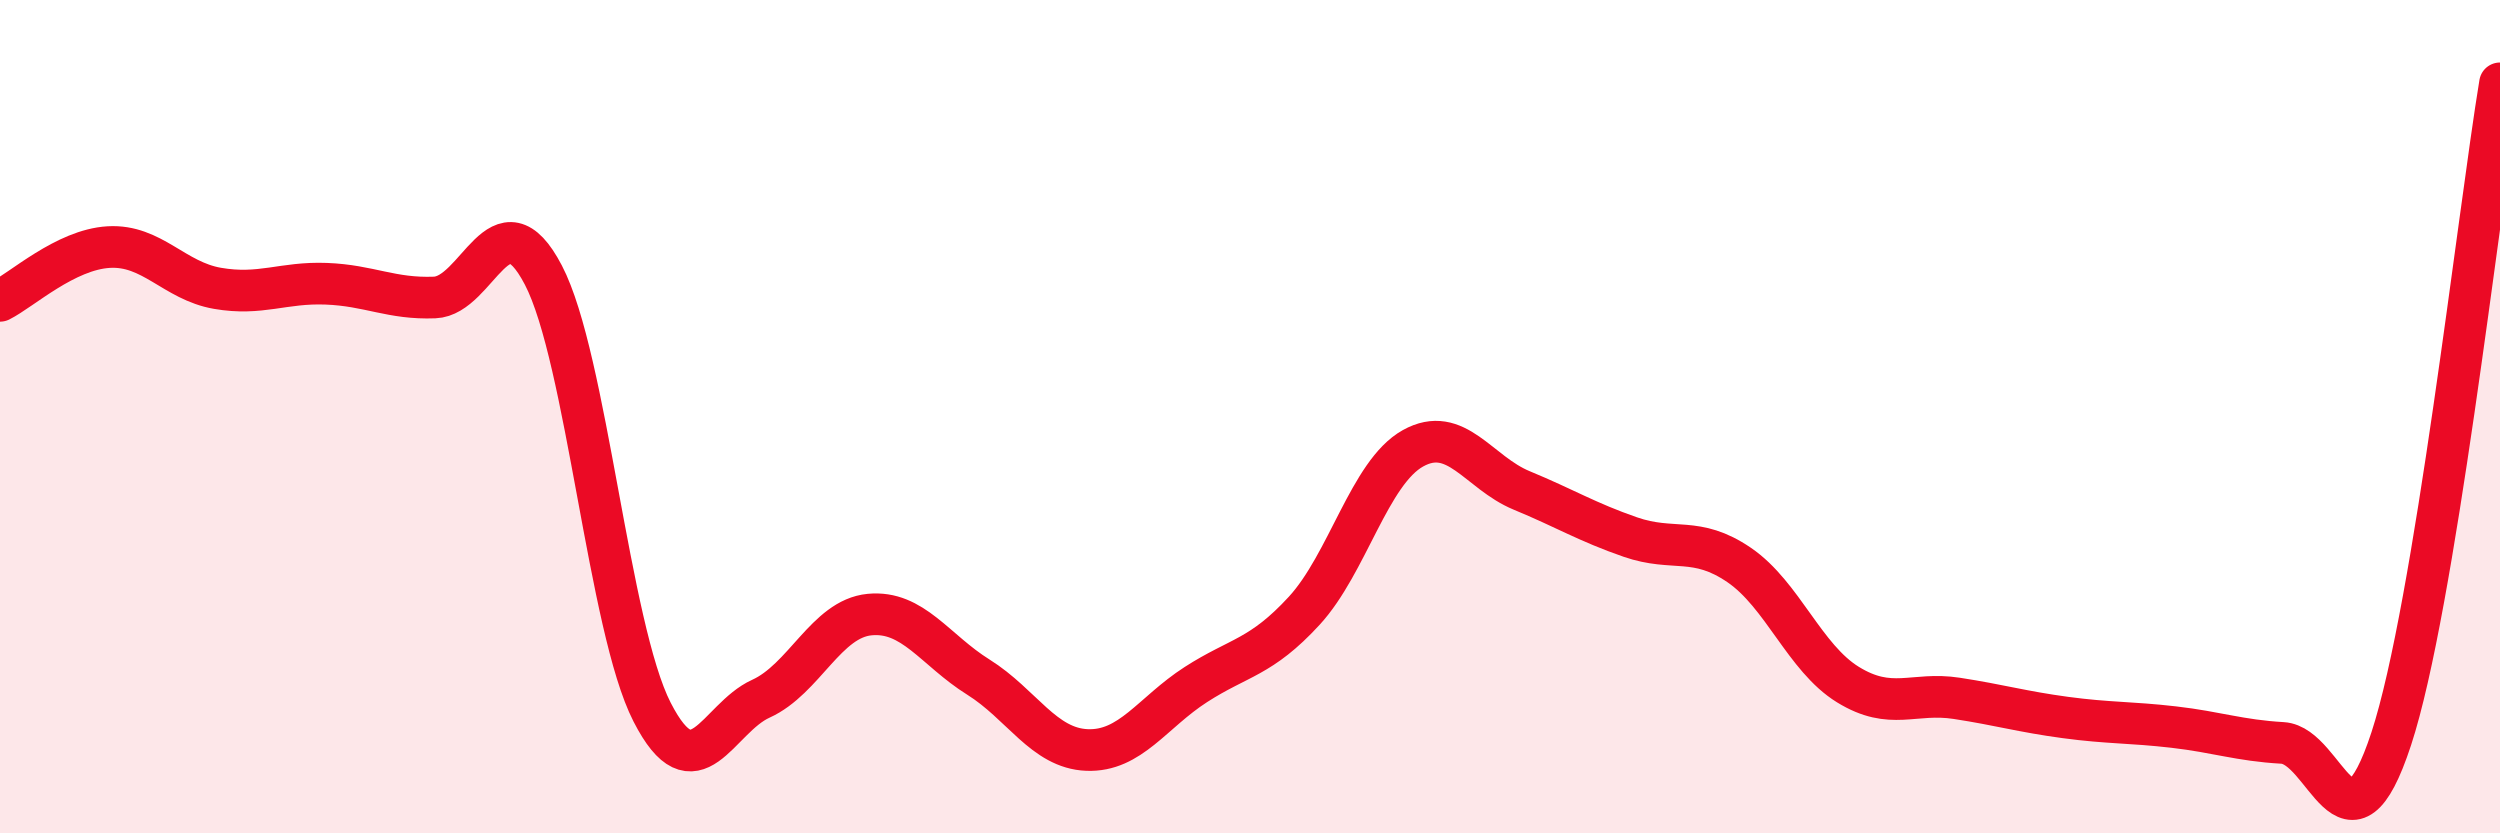 
    <svg width="60" height="20" viewBox="0 0 60 20" xmlns="http://www.w3.org/2000/svg">
      <path
        d="M 0,7.22 C 0.52,6.96 1.57,5.99 2.61,5.93 C 3.65,5.87 4.18,6.74 5.22,6.92 C 6.26,7.1 6.79,6.77 7.83,6.81 C 8.87,6.85 9.39,7.18 10.43,7.14 C 11.47,7.1 12,4.61 13.04,6.6 C 14.08,8.59 14.61,15.06 15.65,17.09 C 16.69,19.12 17.22,17.24 18.26,16.77 C 19.3,16.3 19.83,14.85 20.87,14.75 C 21.91,14.65 22.44,15.6 23.48,16.25 C 24.52,16.9 25.05,17.96 26.09,18 C 27.13,18.04 27.66,17.1 28.7,16.43 C 29.74,15.76 30.26,15.79 31.3,14.66 C 32.34,13.53 32.87,11.34 33.91,10.76 C 34.95,10.18 35.48,11.34 36.52,11.77 C 37.56,12.2 38.09,12.53 39.13,12.89 C 40.17,13.25 40.7,12.85 41.74,13.56 C 42.78,14.27 43.31,15.79 44.35,16.43 C 45.39,17.07 45.92,16.6 46.96,16.76 C 48,16.92 48.53,17.08 49.57,17.22 C 50.61,17.36 51.13,17.33 52.17,17.45 C 53.21,17.57 53.74,17.77 54.78,17.83 C 55.82,17.89 56.35,20.9 57.39,17.73 C 58.43,14.56 59.48,5.15 60,2L60 20L0 20Z"
        fill="#EB0A25"
        opacity="0.1"
        stroke-linecap="round"
        stroke-linejoin="round"
      />
      <path
        d="M 0,7.22 C 0.52,6.96 1.57,5.99 2.61,5.93 C 3.65,5.87 4.18,6.74 5.22,6.92 C 6.26,7.1 6.79,6.77 7.83,6.81 C 8.87,6.85 9.39,7.18 10.43,7.14 C 11.47,7.1 12,4.61 13.04,6.6 C 14.08,8.59 14.61,15.06 15.65,17.09 C 16.69,19.12 17.22,17.24 18.26,16.77 C 19.3,16.3 19.83,14.85 20.87,14.75 C 21.91,14.65 22.44,15.6 23.48,16.25 C 24.52,16.9 25.05,17.96 26.09,18 C 27.13,18.04 27.66,17.1 28.7,16.43 C 29.74,15.76 30.26,15.79 31.3,14.66 C 32.34,13.53 32.87,11.34 33.91,10.76 C 34.95,10.18 35.48,11.34 36.52,11.77 C 37.56,12.2 38.09,12.53 39.13,12.89 C 40.17,13.25 40.7,12.85 41.74,13.56 C 42.78,14.27 43.31,15.79 44.35,16.43 C 45.39,17.07 45.92,16.6 46.96,16.76 C 48,16.92 48.53,17.08 49.57,17.22 C 50.61,17.36 51.13,17.33 52.17,17.45 C 53.21,17.57 53.74,17.77 54.78,17.83 C 55.82,17.89 56.35,20.9 57.39,17.73 C 58.43,14.56 59.48,5.15 60,2"
        stroke="#EB0A25"
        stroke-width="1"
        fill="none"
        stroke-linecap="round"
        stroke-linejoin="round"
      />
    </svg>
  